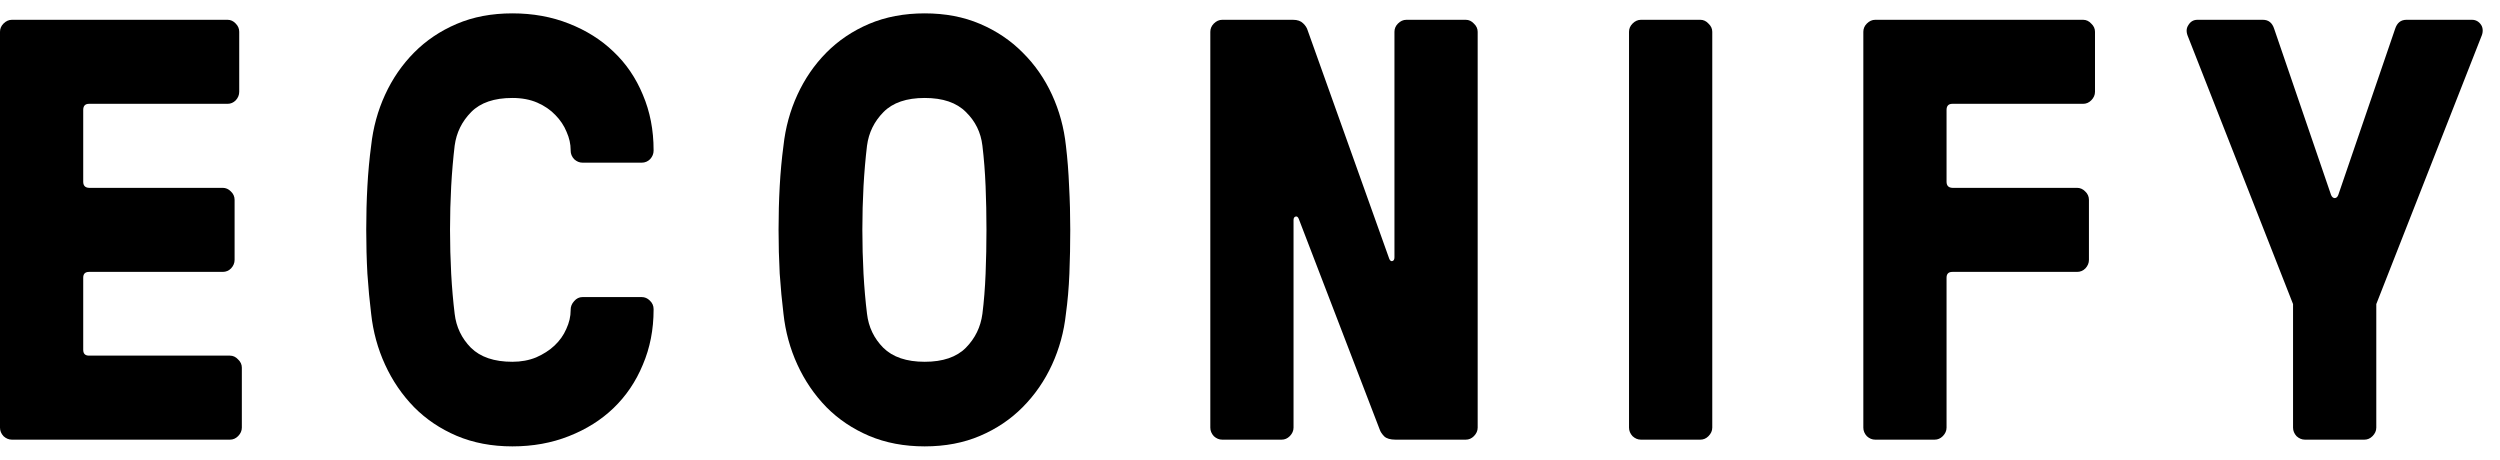 <svg
  width="87"
  height="16"
  viewBox="0 0 87 16"
  fill="none"
  xmlns="http://www.w3.org/2000/svg"
>
  <path
    d="M12.785 9.523C12.758 9.02 12.745 8.511 12.745 7.994C12.745 7.478 12.758 6.976 12.785 6.486C12.812 5.991 12.856 5.519 12.916 5.07C12.984 4.445 13.145 3.854 13.401 3.297C13.656 2.74 13.993 2.251 14.41 1.83C14.827 1.409 15.321 1.076 15.893 0.832C16.465 0.587 17.111 0.465 17.831 0.465C18.544 0.465 19.2 0.584 19.798 0.821C20.404 1.059 20.922 1.385 21.352 1.8C21.79 2.214 22.129 2.713 22.371 3.297C22.62 3.882 22.745 4.523 22.745 5.223V5.243C22.745 5.352 22.704 5.451 22.624 5.539C22.543 5.62 22.445 5.661 22.331 5.661H20.273C20.165 5.661 20.067 5.62 19.98 5.539C19.899 5.451 19.859 5.352 19.859 5.243V5.223C19.859 5.012 19.812 4.802 19.718 4.591C19.63 4.374 19.499 4.177 19.324 4C19.156 3.824 18.947 3.681 18.698 3.572C18.449 3.464 18.16 3.409 17.831 3.409C17.198 3.409 16.721 3.572 16.398 3.898C16.075 4.225 15.883 4.615 15.822 5.07C15.769 5.519 15.728 5.991 15.701 6.486C15.675 6.976 15.661 7.478 15.661 7.994C15.661 8.511 15.675 9.02 15.701 9.523C15.728 10.019 15.769 10.484 15.822 10.919C15.876 11.381 16.065 11.774 16.387 12.101C16.717 12.427 17.198 12.59 17.831 12.59C18.133 12.59 18.409 12.539 18.658 12.437C18.907 12.328 19.119 12.192 19.294 12.029C19.475 11.859 19.613 11.666 19.707 11.448C19.808 11.231 19.859 11.014 19.859 10.796V10.776C19.859 10.667 19.899 10.569 19.98 10.48C20.061 10.385 20.158 10.338 20.273 10.338H22.331C22.439 10.338 22.533 10.379 22.614 10.46C22.701 10.542 22.745 10.64 22.745 10.756V10.776C22.745 11.469 22.62 12.107 22.371 12.691C22.129 13.276 21.79 13.778 21.352 14.2C20.922 14.614 20.404 14.94 19.798 15.178C19.2 15.415 18.544 15.534 17.831 15.534C17.117 15.534 16.472 15.412 15.893 15.167C15.321 14.923 14.827 14.59 14.41 14.169C13.993 13.741 13.656 13.248 13.401 12.691C13.145 12.134 12.984 11.544 12.916 10.919C12.863 10.491 12.819 10.025 12.785 9.523Z"
    fill="currentColor"
    data-darkreader-inline-fill=""
    style="--darkreader-inline-fill: currentColor"
  ></path>
  <path
    fill-rule="evenodd"
    clip-rule="evenodd"
    d="M27.094 7.994C27.094 8.511 27.107 9.02 27.134 9.523C27.168 10.025 27.212 10.491 27.265 10.919C27.333 11.544 27.494 12.134 27.75 12.691C28.006 13.248 28.342 13.741 28.759 14.169C29.176 14.59 29.671 14.923 30.242 15.167C30.821 15.412 31.467 15.534 32.18 15.534C32.893 15.534 33.535 15.412 34.107 15.167C34.679 14.923 35.173 14.59 35.59 14.169C36.014 13.741 36.354 13.248 36.61 12.691C36.865 12.134 37.027 11.544 37.094 10.919C37.154 10.484 37.195 10.019 37.215 9.523C37.235 9.02 37.245 8.511 37.245 7.994C37.245 7.478 37.232 6.976 37.205 6.486C37.185 5.991 37.148 5.519 37.094 5.07C37.027 4.445 36.865 3.854 36.61 3.297C36.354 2.74 36.014 2.251 35.59 1.83C35.173 1.409 34.679 1.076 34.107 0.832C33.535 0.587 32.893 0.465 32.18 0.465C31.467 0.465 30.821 0.587 30.242 0.832C29.671 1.076 29.176 1.409 28.759 1.83C28.342 2.251 28.006 2.74 27.75 3.297C27.494 3.854 27.333 4.445 27.265 5.07C27.205 5.519 27.161 5.991 27.134 6.486C27.107 6.976 27.094 7.478 27.094 7.994ZM30.01 7.994C30.01 7.478 30.024 6.976 30.05 6.486C30.078 5.991 30.118 5.519 30.172 5.07C30.232 4.615 30.424 4.225 30.747 3.898C31.07 3.572 31.547 3.409 32.18 3.409C32.812 3.409 33.29 3.572 33.613 3.898C33.942 4.218 34.134 4.608 34.188 5.07C34.242 5.519 34.279 5.991 34.299 6.486C34.319 6.976 34.329 7.478 34.329 7.994C34.329 8.511 34.319 9.02 34.299 9.523C34.279 10.025 34.242 10.491 34.188 10.919C34.127 11.381 33.935 11.774 33.613 12.101C33.29 12.427 32.812 12.59 32.18 12.59C31.547 12.59 31.066 12.427 30.737 12.101C30.414 11.774 30.226 11.381 30.172 10.919C30.118 10.484 30.078 10.019 30.05 9.523C30.024 9.02 30.01 8.511 30.01 7.994Z"
    fill="currentColor"
    data-darkreader-inline-fill=""
    style="--darkreader-inline-fill: currentColor"
  ></path>
  <path
    d="M42.24 15.178C42.16 15.089 42.119 14.991 42.119 14.882V1.107C42.119 0.998 42.16 0.903 42.24 0.821C42.328 0.733 42.425 0.689 42.533 0.689H44.995C45.15 0.689 45.267 0.73 45.348 0.811C45.429 0.886 45.483 0.971 45.51 1.066L48.345 9.003C48.372 9.071 48.409 9.098 48.456 9.085C48.503 9.071 48.527 9.027 48.527 8.952V1.107C48.527 0.998 48.567 0.903 48.648 0.821C48.735 0.733 48.833 0.689 48.941 0.689H51.009C51.117 0.689 51.211 0.733 51.292 0.821C51.379 0.903 51.423 0.998 51.423 1.107V14.882C51.423 14.991 51.379 15.089 51.292 15.178C51.211 15.259 51.117 15.3 51.009 15.3H48.567C48.386 15.3 48.254 15.262 48.174 15.188C48.093 15.106 48.039 15.025 48.012 14.943L45.197 7.617C45.17 7.55 45.133 7.522 45.086 7.536C45.039 7.55 45.015 7.59 45.015 7.658V14.882C45.015 14.991 44.971 15.089 44.884 15.178C44.803 15.259 44.709 15.3 44.602 15.3H42.533C42.425 15.3 42.328 15.259 42.24 15.178Z"
    fill="currentColor"
    data-darkreader-inline-fill=""
    style="--darkreader-inline-fill: currentColor"
  ></path>
  <path
    d="M56.812 0.821C56.731 0.903 56.69 0.998 56.69 1.107V14.882C56.69 14.991 56.731 15.089 56.812 15.178C56.899 15.259 56.996 15.3 57.104 15.3H59.173C59.28 15.3 59.375 15.259 59.455 15.178C59.543 15.089 59.587 14.991 59.587 14.882V1.107C59.587 0.998 59.543 0.903 59.455 0.821C59.375 0.733 59.28 0.689 59.173 0.689H57.104C56.996 0.689 56.899 0.733 56.812 0.821Z"
    fill="currentColor"
    data-darkreader-inline-fill=""
    style="--darkreader-inline-fill: currentColor"
  ></path>
  <path
    d="M64.965 15.178C64.884 15.089 64.844 14.991 64.844 14.882V1.107C64.844 0.998 64.884 0.903 64.965 0.821C65.052 0.733 65.15 0.689 65.257 0.689H72.493C72.6 0.689 72.695 0.733 72.775 0.821C72.863 0.903 72.906 0.998 72.906 1.107V3.195C72.906 3.304 72.863 3.403 72.775 3.491C72.695 3.572 72.6 3.613 72.493 3.613H67.942C67.807 3.613 67.74 3.685 67.74 3.827V6.323C67.74 6.459 67.807 6.531 67.942 6.537H72.281C72.388 6.537 72.483 6.578 72.563 6.66C72.651 6.741 72.695 6.84 72.695 6.955V9.044C72.695 9.153 72.654 9.251 72.573 9.339C72.493 9.421 72.395 9.462 72.281 9.462H67.942C67.807 9.462 67.74 9.53 67.74 9.665V14.882C67.74 14.991 67.696 15.089 67.609 15.178C67.528 15.259 67.434 15.3 67.326 15.3H65.257C65.15 15.3 65.052 15.259 64.965 15.178Z"
    fill="currentColor"
    data-darkreader-inline-fill=""
    style="--darkreader-inline-fill: currentColor"
  ></path>
  <path
    d="M76.145 1.28C76.112 1.205 76.095 1.134 76.095 1.066C76.095 0.998 76.115 0.934 76.156 0.872C76.23 0.75 76.334 0.689 76.469 0.689H78.749C78.944 0.689 79.075 0.794 79.142 1.005L81.12 6.782C81.147 6.85 81.188 6.887 81.241 6.894C81.302 6.894 81.346 6.857 81.373 6.782L83.35 1.005C83.418 0.794 83.549 0.689 83.744 0.689H86.025C86.159 0.689 86.267 0.75 86.347 0.872C86.381 0.927 86.398 0.991 86.398 1.066C86.398 1.134 86.381 1.205 86.347 1.28L82.695 10.582V14.882C82.695 14.991 82.651 15.089 82.563 15.178C82.483 15.259 82.388 15.3 82.281 15.3H80.212C80.105 15.3 80.007 15.259 79.919 15.178C79.839 15.089 79.798 14.991 79.798 14.882V10.582L76.145 1.28Z"
    fill="currentColor"
    data-darkreader-inline-fill=""
    style="--darkreader-inline-fill: currentColor"
  ></path>
  <path
    d="M0 1.107V14.882C0 14.991 0.04 15.089 0.121 15.178C0.209 15.259 0.306 15.3 0.414 15.3H8.002C8.11 15.3 8.204 15.259 8.285 15.178C8.372 15.089 8.416 14.991 8.416 14.882V12.793C8.416 12.685 8.372 12.59 8.285 12.508C8.204 12.42 8.11 12.376 8.002 12.376H3.098C2.963 12.376 2.896 12.308 2.896 12.172V9.665C2.896 9.53 2.963 9.462 3.098 9.462H7.75C7.864 9.462 7.962 9.421 8.042 9.339C8.123 9.251 8.164 9.153 8.164 9.044V6.955C8.164 6.84 8.12 6.741 8.032 6.66C7.952 6.578 7.857 6.537 7.75 6.537H3.098C2.963 6.531 2.896 6.459 2.896 6.323V3.827C2.896 3.685 2.963 3.613 3.098 3.613H7.921C8.029 3.613 8.123 3.572 8.204 3.491C8.285 3.403 8.325 3.304 8.325 3.195V1.107C8.325 0.998 8.285 0.903 8.204 0.821C8.123 0.733 8.029 0.689 7.921 0.689H0.414C0.306 0.689 0.209 0.733 0.121 0.821C0.04 0.903 0 0.998 0 1.107Z"
    fill="currentColor"
    data-darkreader-inline-fill=""
    style="--darkreader-inline-fill: currentColor"
  ></path>
</svg>
